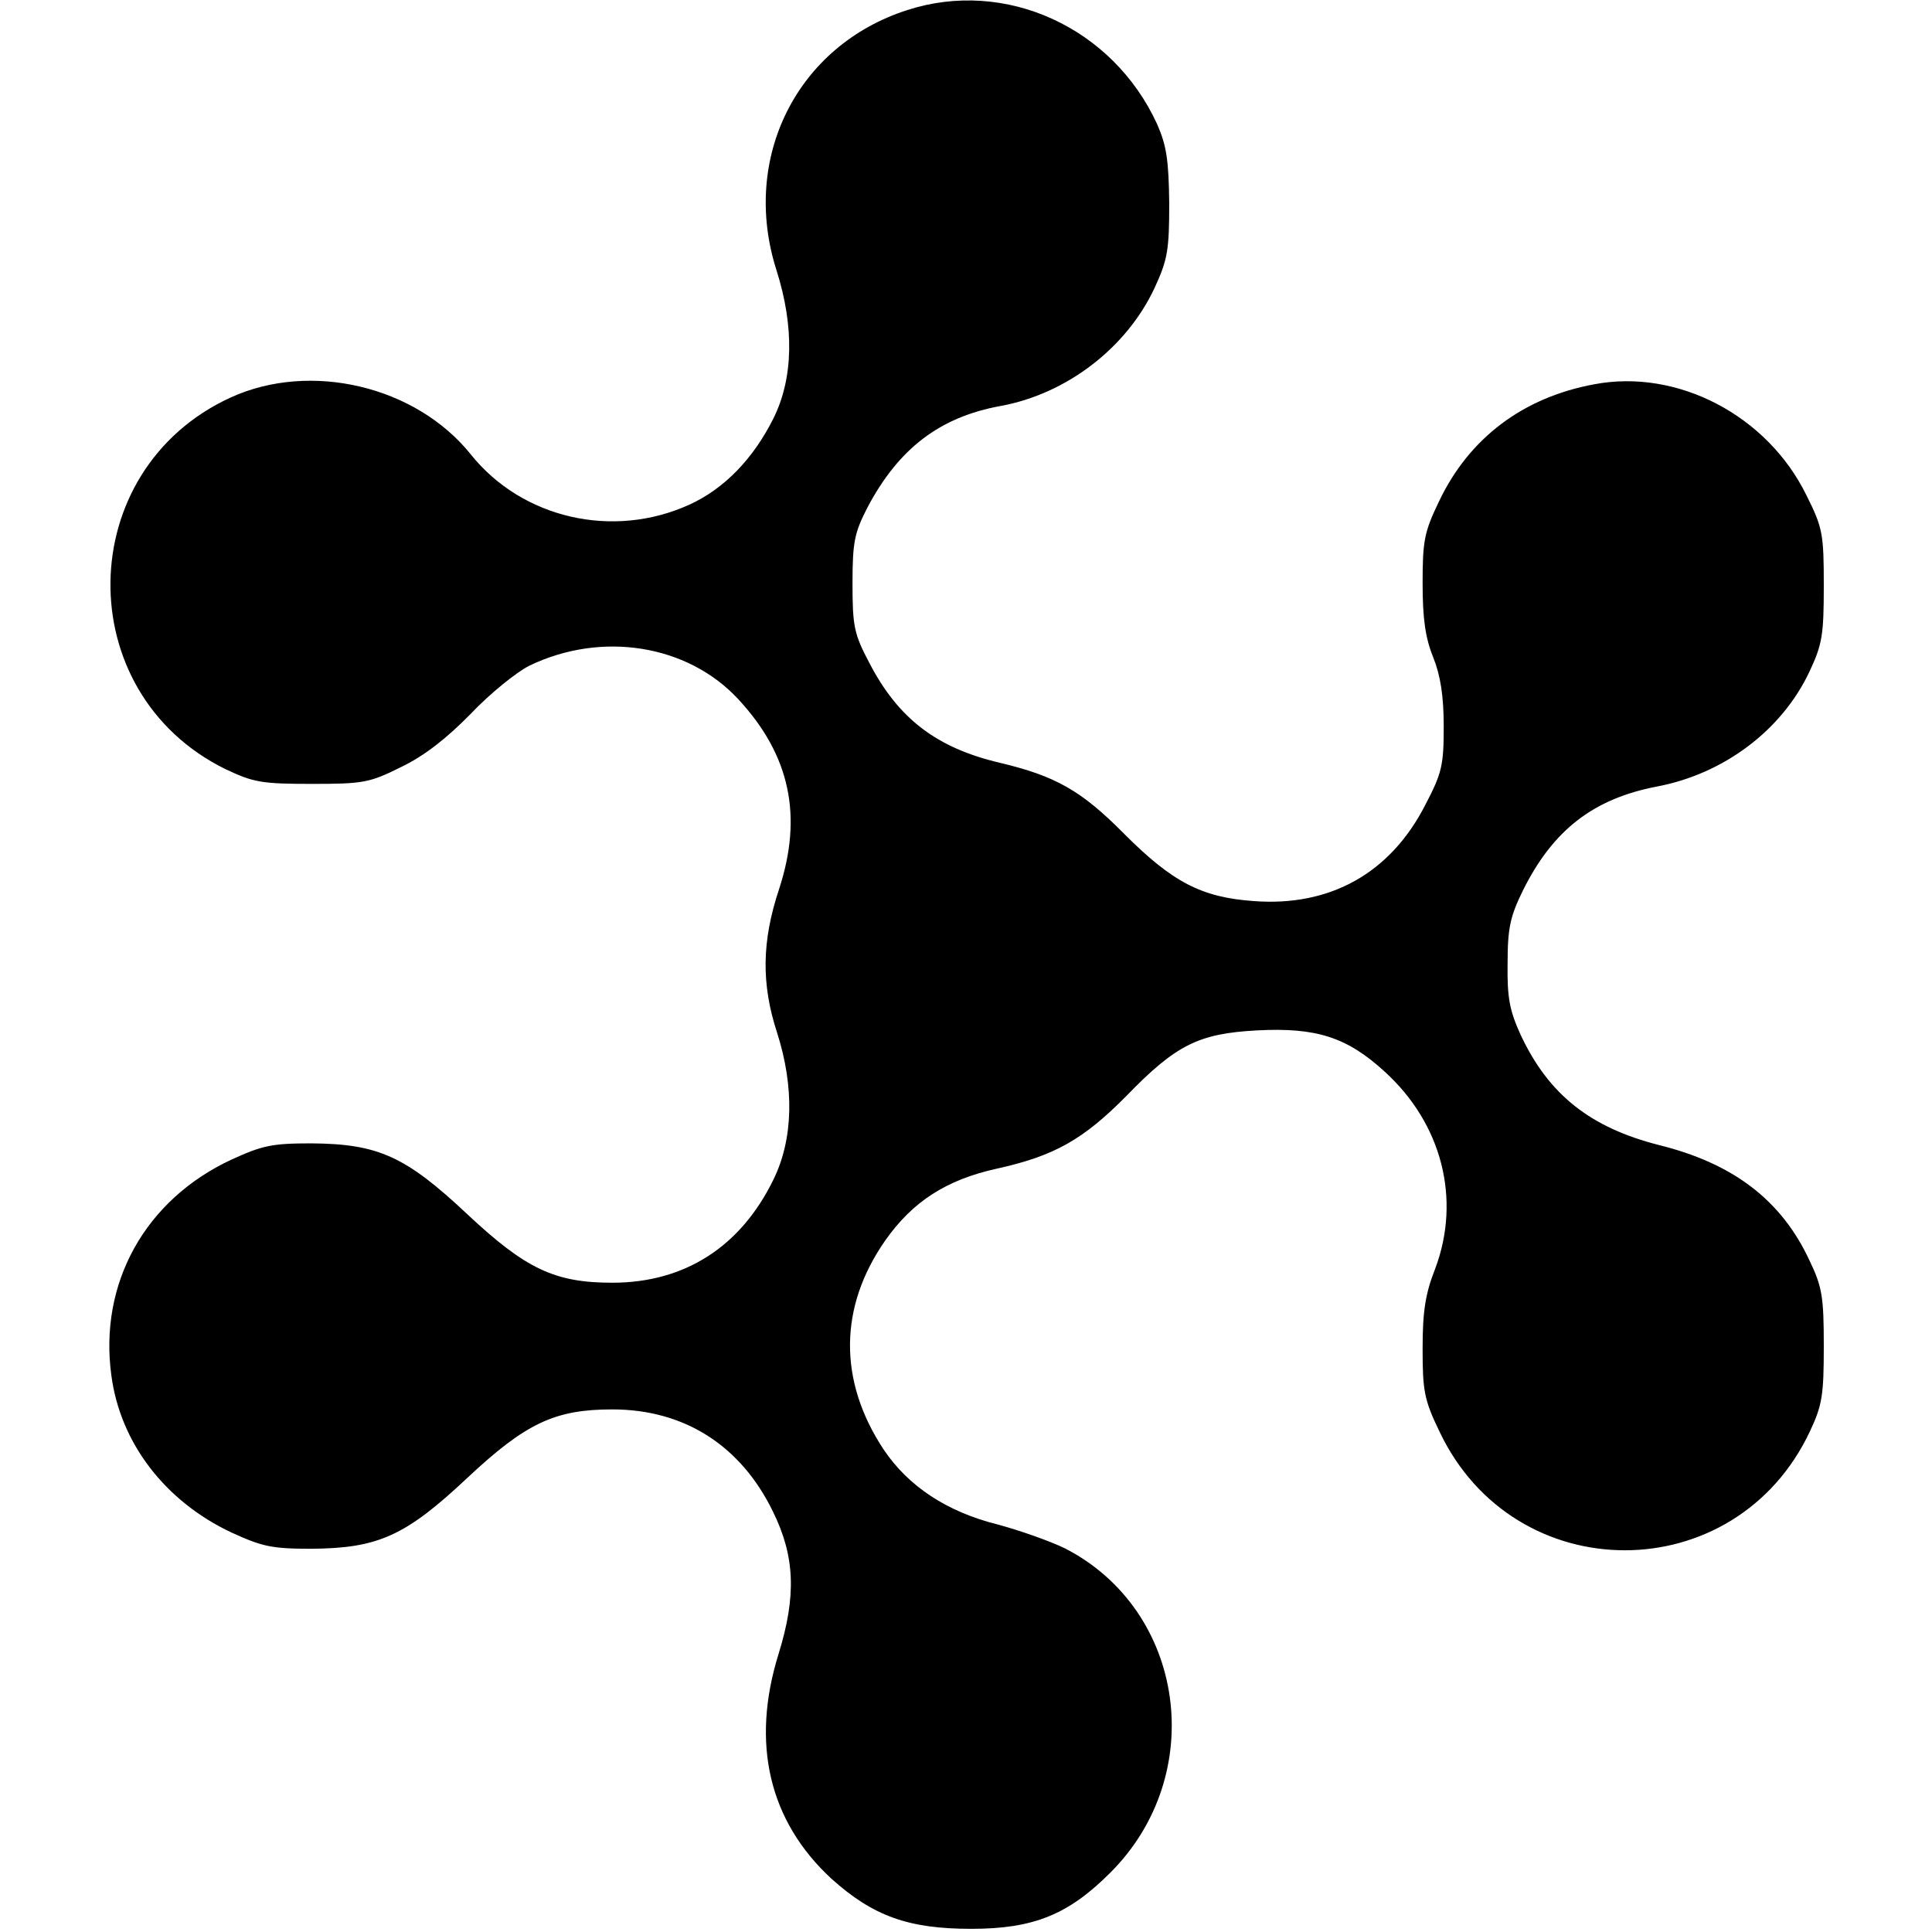 <?xml version="1.0" standalone="no"?>
<!DOCTYPE svg PUBLIC "-//W3C//DTD SVG 20010904//EN"
 "http://www.w3.org/TR/2001/REC-SVG-20010904/DTD/svg10.dtd">
<svg version="1.0" xmlns="http://www.w3.org/2000/svg"
 width="366pt" height="366pt" viewBox="0 0 366 366"
 preserveAspectRatio="xMidYMid meet">
<g transform="translate(0,366) scale(0.1,-0.1)"
fill="#000000" stroke="none">
<path d="M1719 3641 c-209 -67 -316 -280 -248 -493 34 -107 32 -205 -6 -281
-38 -76 -93 -133 -159 -163 -145 -66 -317 -26 -414 95 -104 130 -304 177 -455
108 -299 -137 -305 -559 -10 -704 53 -25 68 -28 163 -28 98 0 110 2 170 32 44
21 87 55 132 101 37 39 87 79 111 91 137 66 300 40 396 -64 98 -106 122 -221
77 -359 -33 -99 -34 -180 -4 -272 33 -103 31 -202 -7 -279 -62 -127 -168 -195
-305 -195 -109 0 -164 26 -275 130 -117 110 -169 133 -295 134 -75 0 -93 -4
-152 -31 -163 -76 -251 -234 -227 -409 17 -128 102 -238 227 -297 59 -27 77
-31 152 -31 126 1 178 24 295 134 111 104 166 130 275 130 136 0 243 -68 304
-193 42 -85 45 -160 11 -270 -53 -170 -18 -317 100 -426 79 -71 146 -95 265
-95 118 0 184 27 263 106 187 186 143 498 -86 615 -29 14 -86 34 -127 45 -96
24 -169 72 -216 142 -86 130 -85 270 3 396 52 74 116 115 211 136 109 24 164
55 246 138 94 97 137 118 247 124 113 6 171 -13 242 -78 109 -99 145 -242 96
-373 -19 -48 -24 -82 -24 -152 0 -80 3 -97 32 -157 142 -300 561 -300 702 1
23 49 26 68 26 161 0 93 -3 112 -27 162 -53 114 -144 184 -286 219 -129 33
-208 95 -261 208 -21 46 -26 70 -25 136 0 67 5 89 29 138 57 115 134 174 254
197 127 24 237 107 289 218 24 51 27 69 27 162 0 99 -2 110 -33 172 -74 151
-244 240 -402 210 -135 -25 -237 -102 -294 -222 -28 -58 -31 -75 -31 -155 0
-66 5 -103 20 -140 14 -35 20 -74 20 -131 0 -73 -3 -88 -35 -149 -66 -129
-180 -193 -325 -182 -99 7 -154 36 -245 127 -82 83 -131 110 -236 135 -119 28
-192 83 -247 189 -29 55 -32 69 -32 151 0 79 4 96 28 143 59 112 137 172 253
193 125 23 238 110 291 223 25 54 28 72 28 161 -1 82 -5 109 -23 150 -84 183
-287 276 -473 216z"/>
</g>
</svg>
